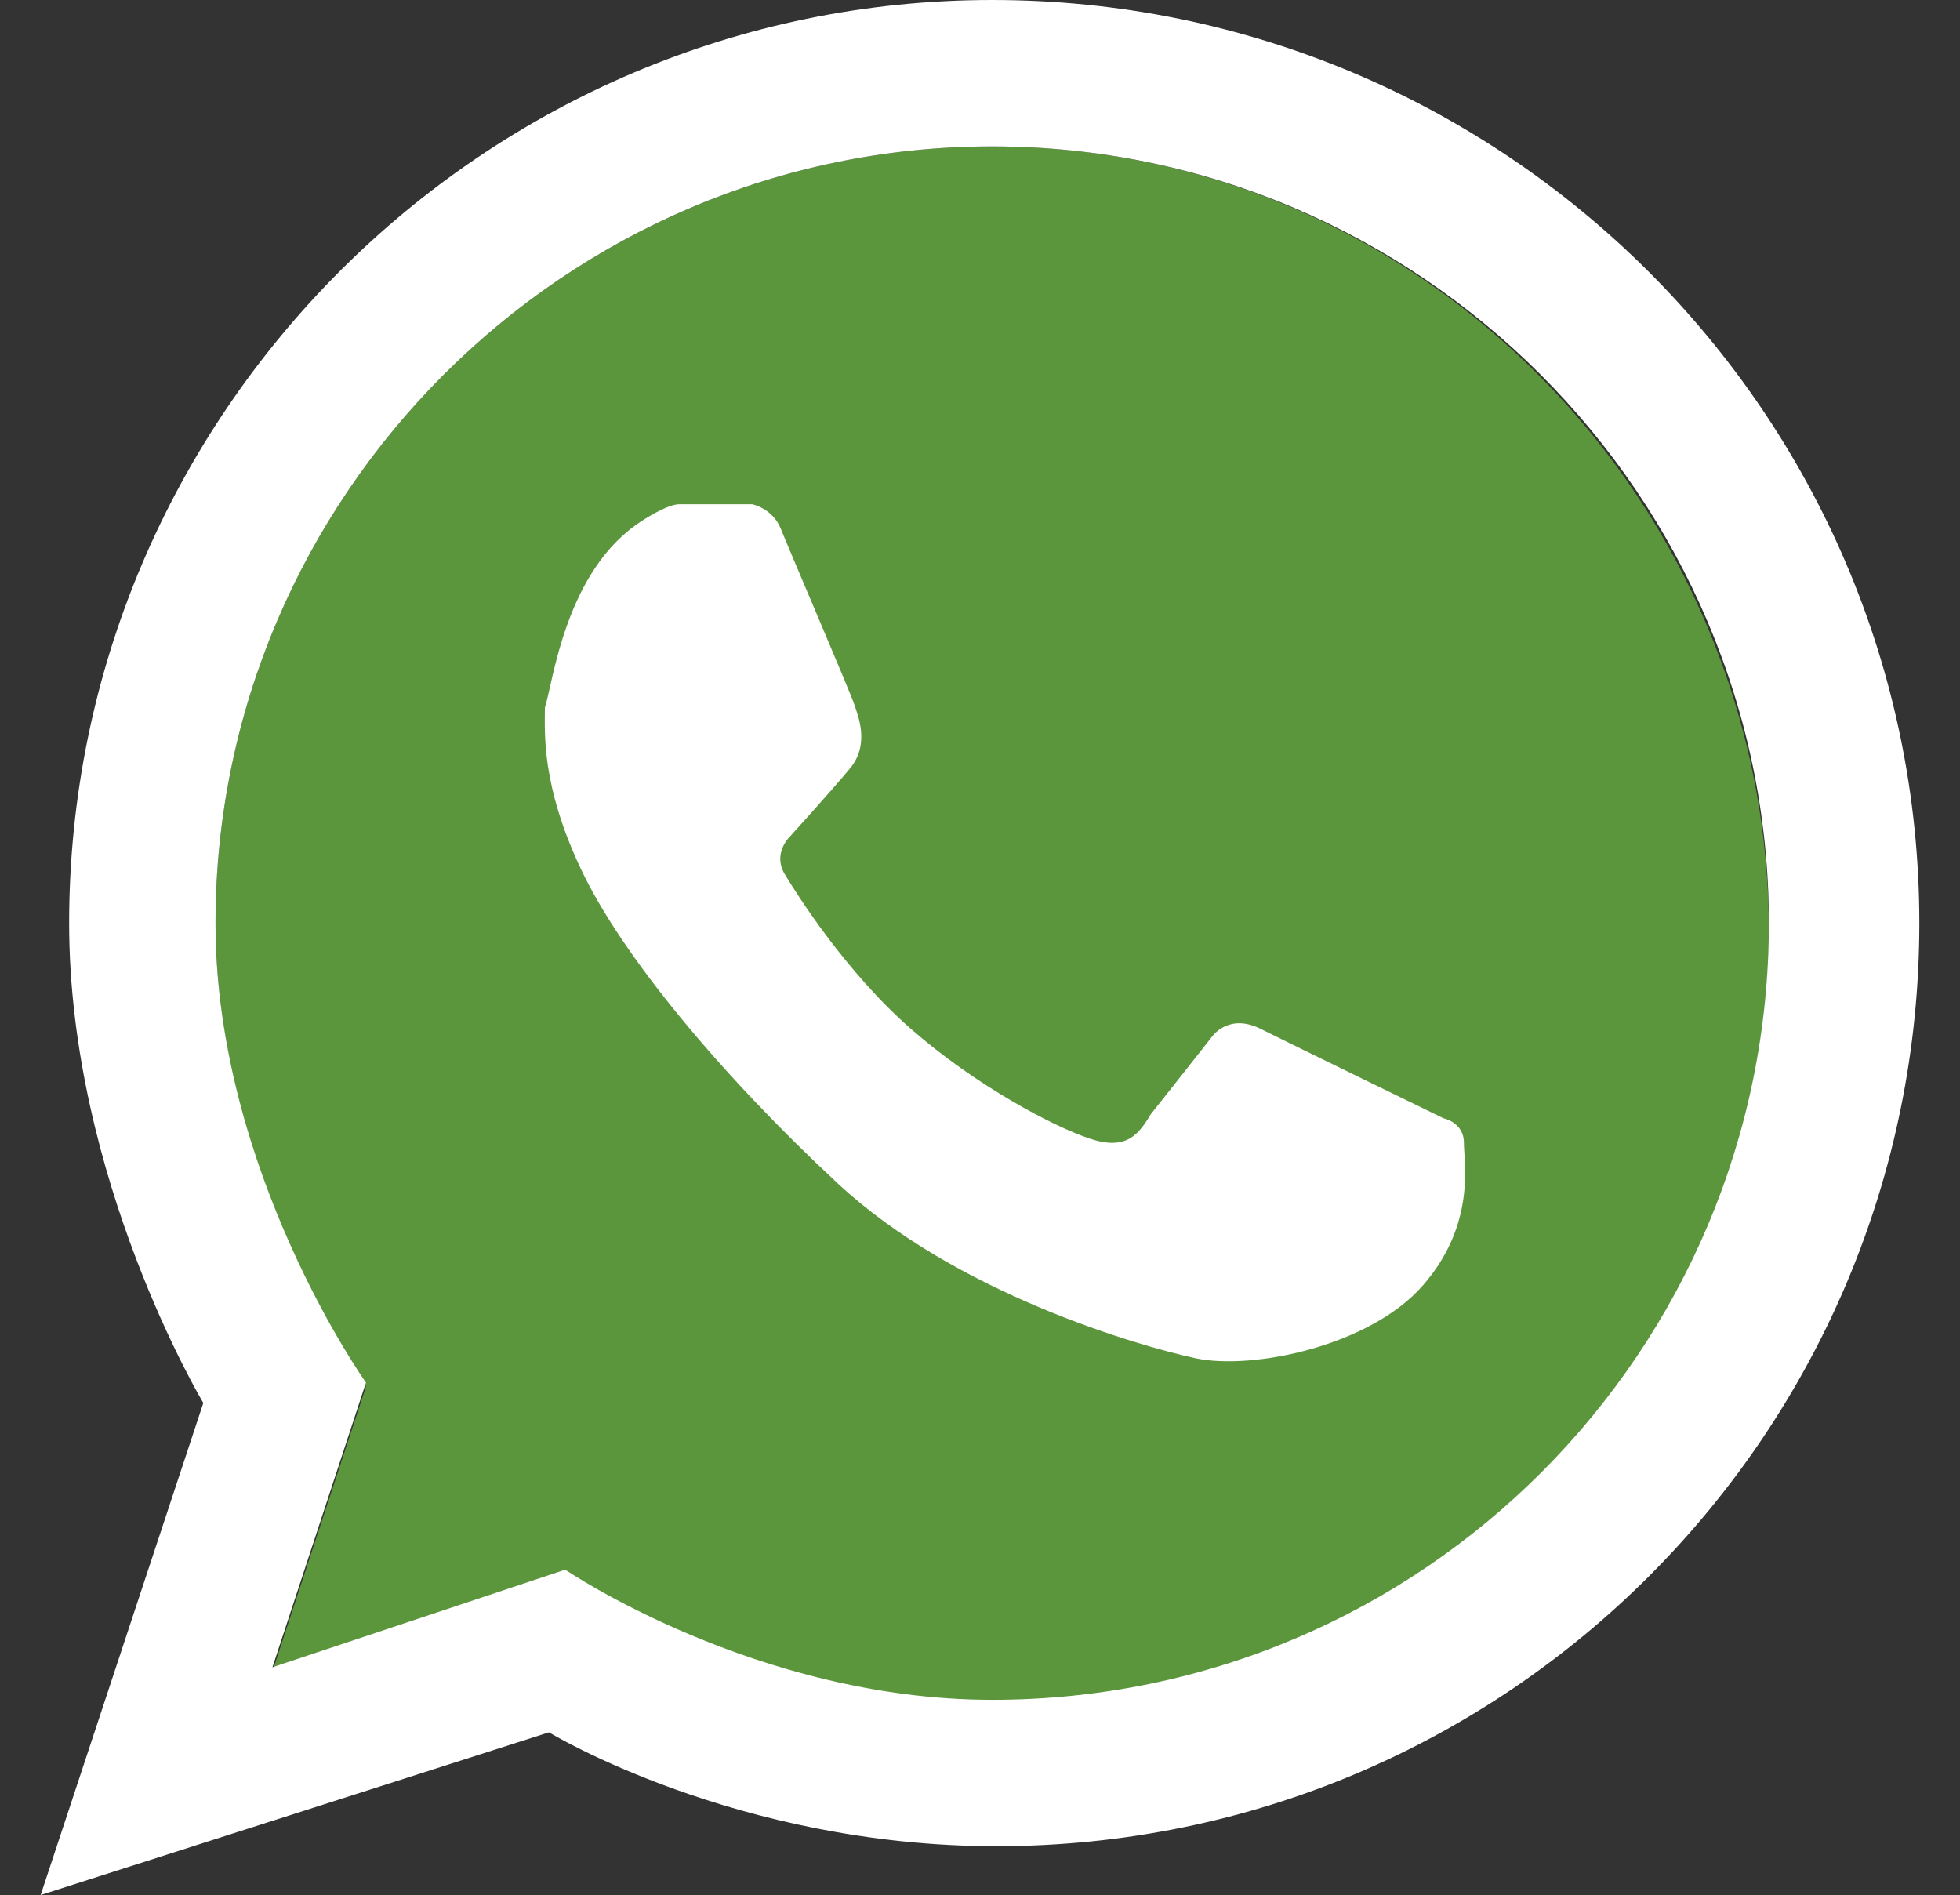 <?xml version="1.0" encoding="utf-8"?>
<!-- Generator: Adobe Illustrator 18.0.0, SVG Export Plug-In . SVG Version: 6.00 Build 0)  -->
<!DOCTYPE svg PUBLIC "-//W3C//DTD SVG 1.1//EN" "http://www.w3.org/Graphics/SVG/1.1/DTD/svg11.dtd">
<svg version="1.1" id="Layer_1" xmlns="http://www.w3.org/2000/svg" xmlns:xlink="http://www.w3.org/1999/xlink" x="0px" y="0px"
	 viewBox="0 0 48.2 46.6" enable-background="new 0 0 48.2 46.6" xml:space="preserve">
<rect x="0" y="0" width="48.2" height="46.6" fill="#333333" stroke="none"/>
<path fill="#5C963C" d="M24.4,3.6c-10.5,0-19.1,8.6-19.1,19.1C5.3,28.9,9,34.1,9,34.1l-2.3,7l7.2-2.3c0,0,4.7,3.2,10.5,3.2
	c10.5,0,19.1-8.6,19.1-19.1S35,3.6,24.4,3.6z"/>
<path fill="#FFFFFF" d="M24.4,0C11.9,0,1.7,10.2,1.7,22.7C1.7,29,5,34.5,5,34.5L1,46.6l12.5-4c0,0,4.6,2.8,11,2.8
	c12.6,0,22.7-10.2,22.7-22.7C47.2,10.2,37,0,24.4,0z M24.4,41.8c-5.8,0-10.5-3.2-10.5-3.2L6.7,41l2.3-7c0,0-3.7-5.2-3.7-11.3
	c0-10.5,8.6-19.1,19.1-19.1s19.1,8.6,19.1,19.1S35,41.8,24.4,41.8z"/>
<path fill="#FFFFFF" d="M15.8,12.8c0,0,0.6-0.4,0.9-0.4c0.3,0,1.8,0,1.8,0s0.5,0.1,0.7,0.6s1.7,4,1.8,4.3c0.1,0.3,0.4,1-0.1,1.6
	s-1.5,1.7-1.5,1.7s-0.4,0.4-0.1,0.9s1.5,2.4,3.1,3.8c1.6,1.4,3.5,2.4,4.4,2.7c0.9,0.3,1.2-0.1,1.5-0.6c0.4-0.5,1.5-1.9,1.5-1.9
	s0.4-0.6,1.2-0.2c0.8,0.4,4.5,2.2,4.5,2.2s0.5,0.1,0.5,0.6c0,0.5,0.3,2-1,3.5c-1.3,1.5-4.2,2.1-5.6,1.8s-5.9-1.6-8.8-4.3
	c-2.9-2.7-5.3-5.6-6.3-7.7s-0.9-3.4-0.9-4C13.6,16.8,13.9,14,15.8,12.8z"/>
</svg>
